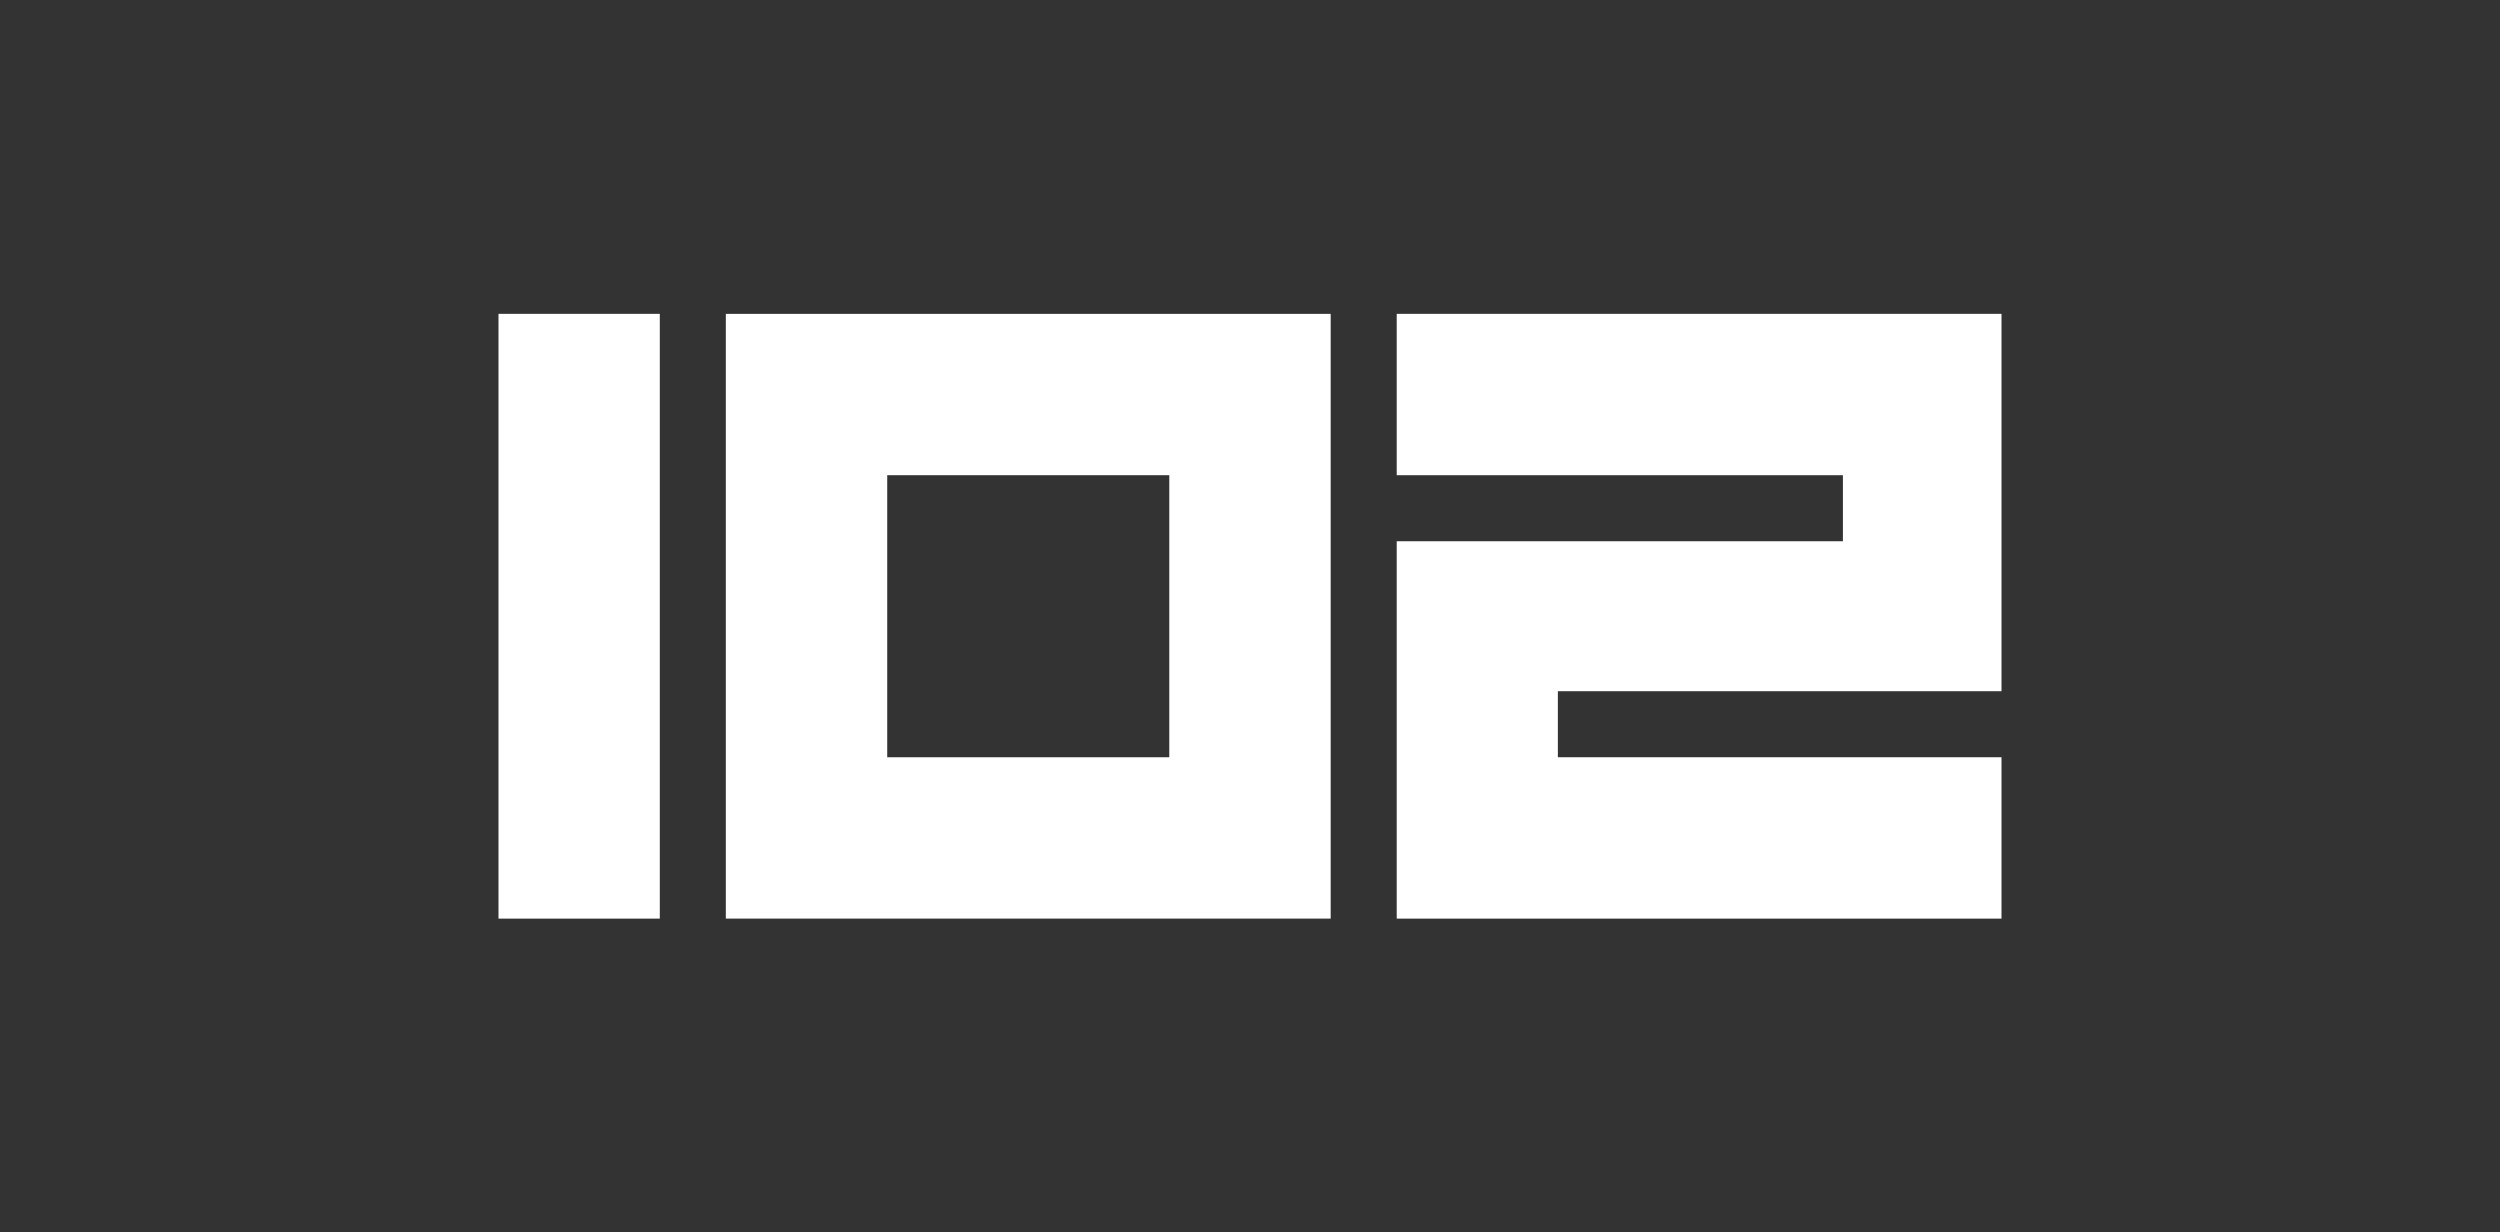 <?xml version="1.0" encoding="UTF-8"?>
<svg id="Layer_1" data-name="Layer 1" xmlns="http://www.w3.org/2000/svg" viewBox="0 0 499 246">
  <rect x="0" y="0" width="499" height="246" fill="#333333" stroke="none"/>
  <defs>
    <style>
      .cls-1 {
        fill: #fff;
      }
    </style>
  </defs>
  <path class="cls-1" d="M144.875,183.357h120.728V62.644h-120.728v120.713Zm32.215-88.504h56.3v56.294h-56.3v-56.294Z"/>
  <rect class="cls-1" x="99.5" y="62.644" width="32.195" height="120.713"/>
  <polygon class="cls-1" points="399.5 137.966 399.5 62.644 278.784 62.644 278.784 94.853 367.846 94.853 367.846 108.034 278.784 108.034 278.784 183.357 399.5 183.357 399.5 151.147 310.949 151.147 310.949 137.966 399.5 137.966"/>
</svg>
